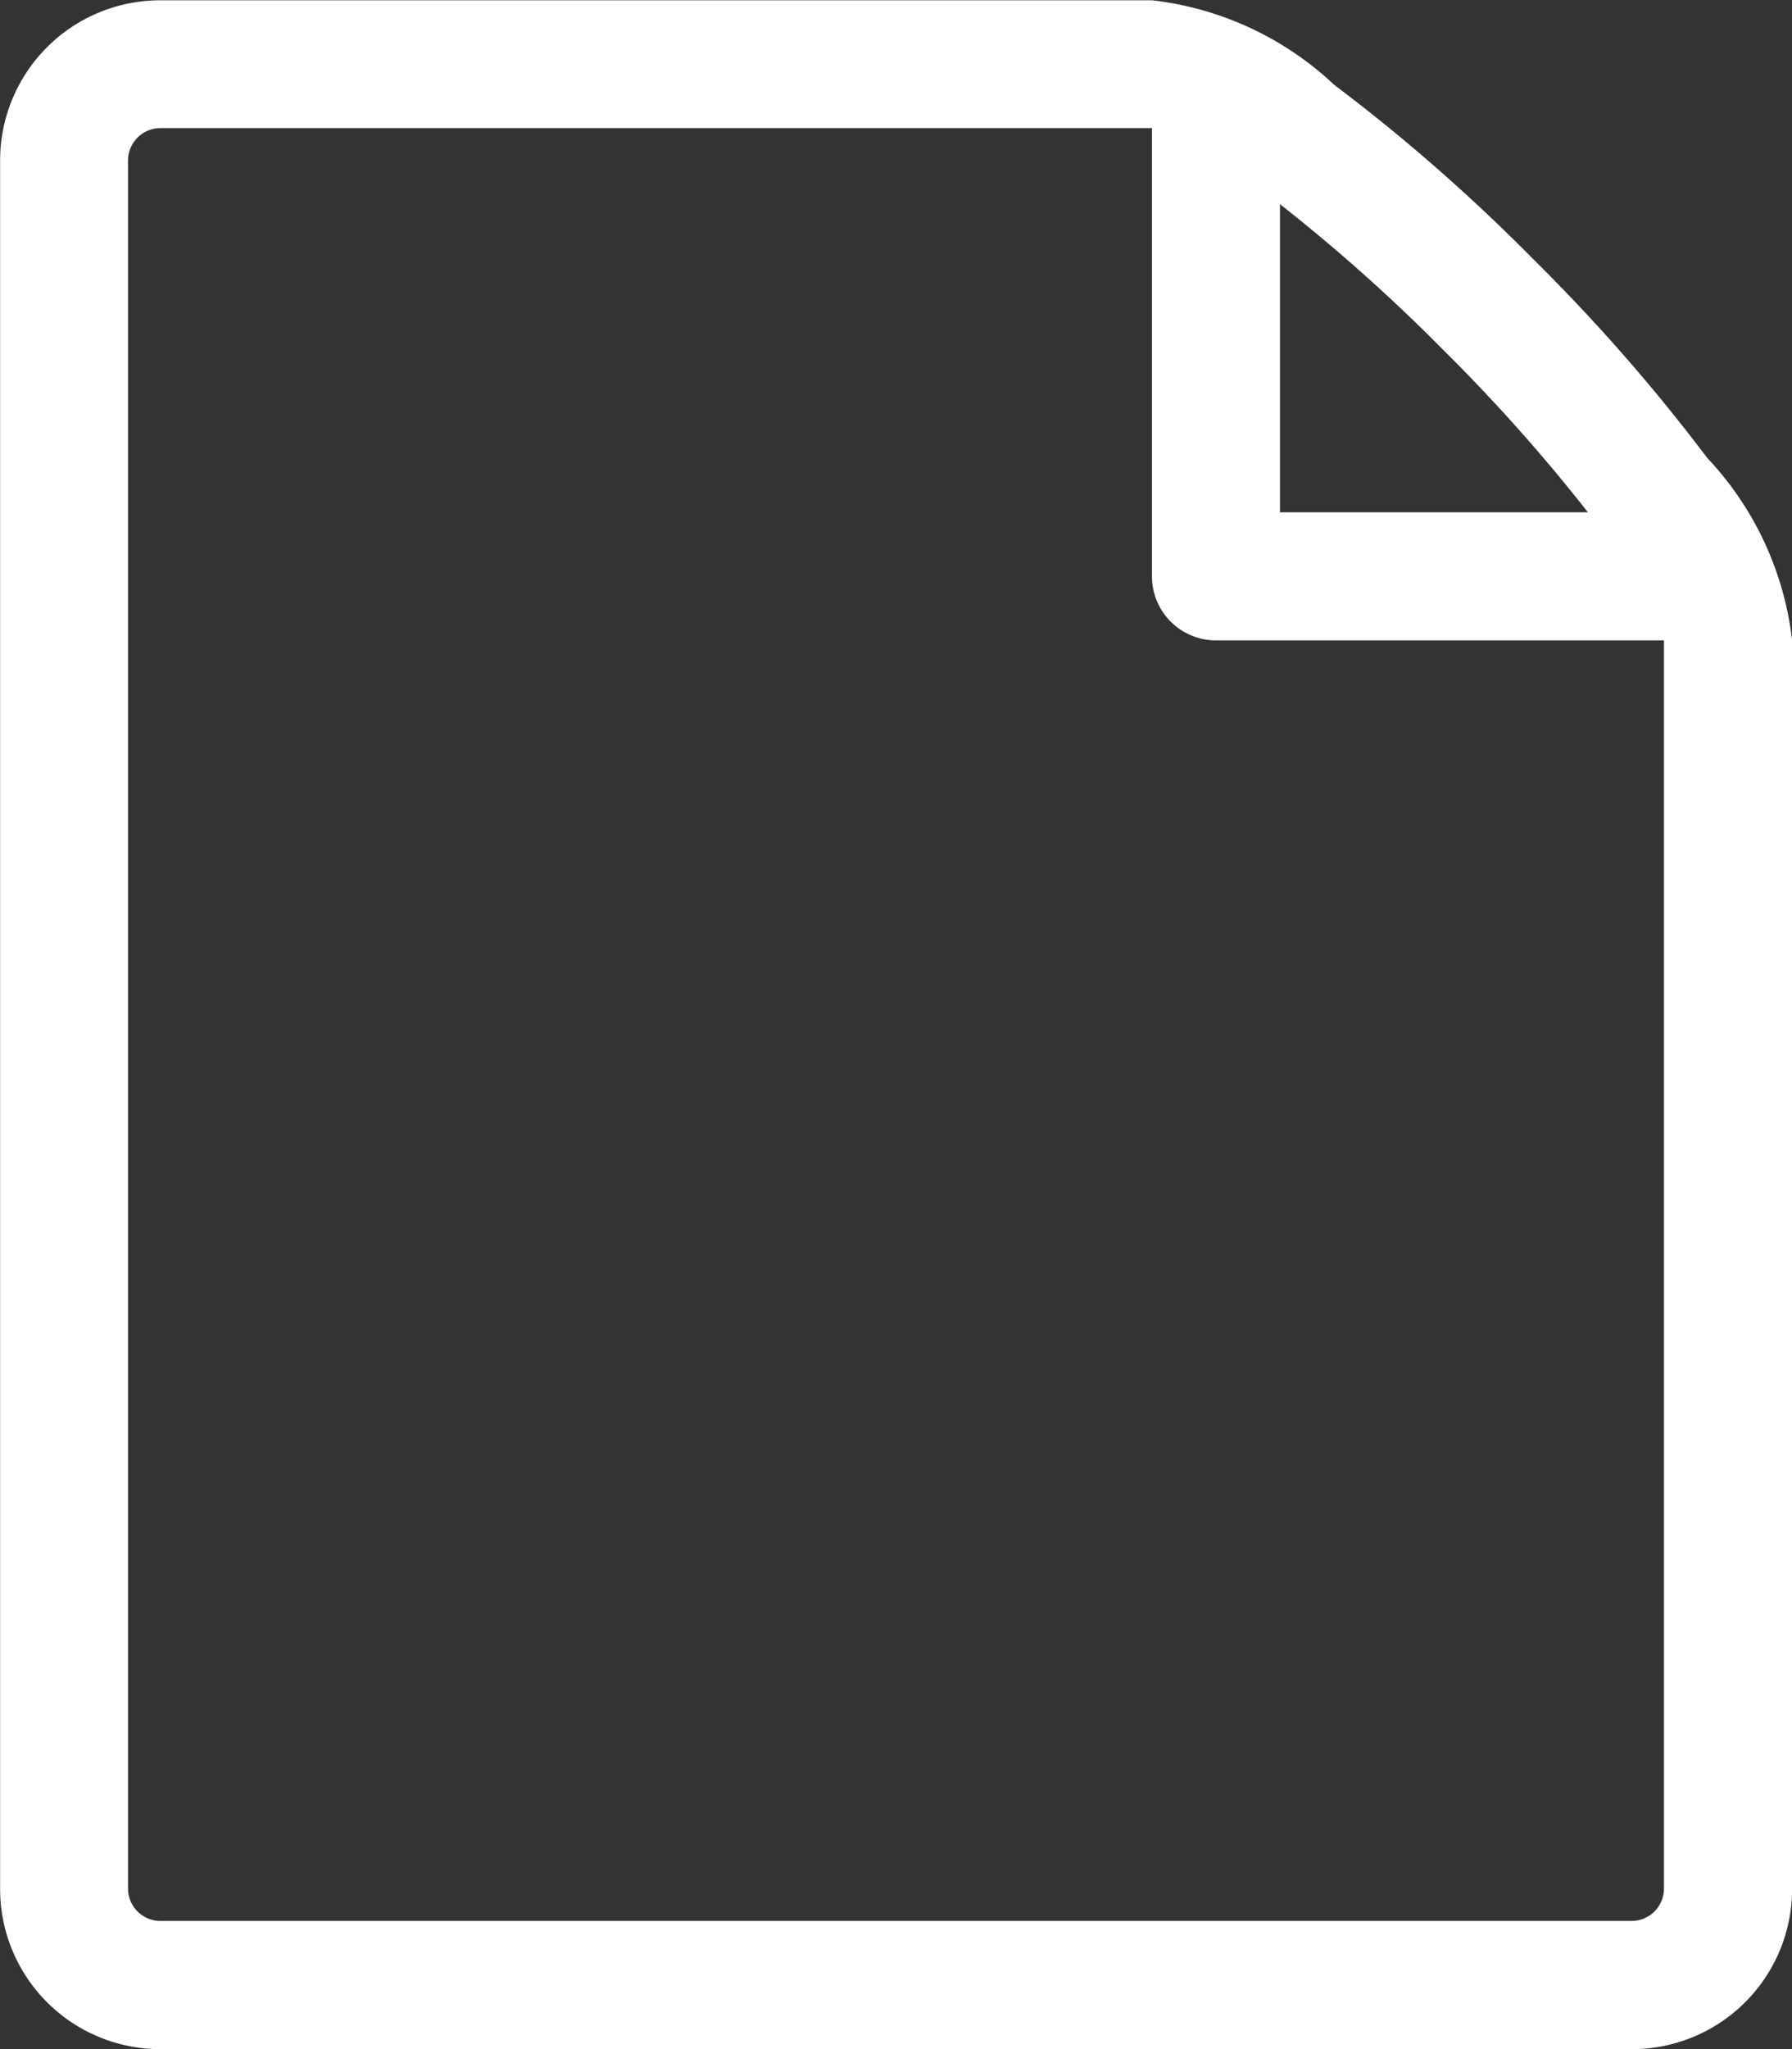 <svg xmlns="http://www.w3.org/2000/svg" width="18" height="20.571" viewBox="0 0 18 20.571"><rect x="0" y="0" width="18" height="20.571" fill="#333333" stroke="none"/><path d="M21.651,6.53a18.219,18.219,0,0,0-1.751-2,18.22,18.22,0,0,0-2-1.751,3.2,3.2,0,0,0-1.827-.848H6.106A1.609,1.609,0,0,0,4.5,3.535V20.892A1.609,1.609,0,0,0,6.106,22.5H20.892A1.609,1.609,0,0,0,22.5,20.892V8.357a3.2,3.2,0,0,0-.848-1.827Zm-2.66-1.094a17.535,17.535,0,0,1,1.458,1.635H17.356V3.978a17.518,17.518,0,0,1,1.635,1.458Zm2.222,15.456a.326.326,0,0,1-.321.321H6.106a.326.326,0,0,1-.321-.321V3.535a.326.326,0,0,1,.321-.321H16.07v4.5a.643.643,0,0,0,.643.643h4.5Z" transform="translate(-4.499 -1.928)" fill="#fff"></path></svg>